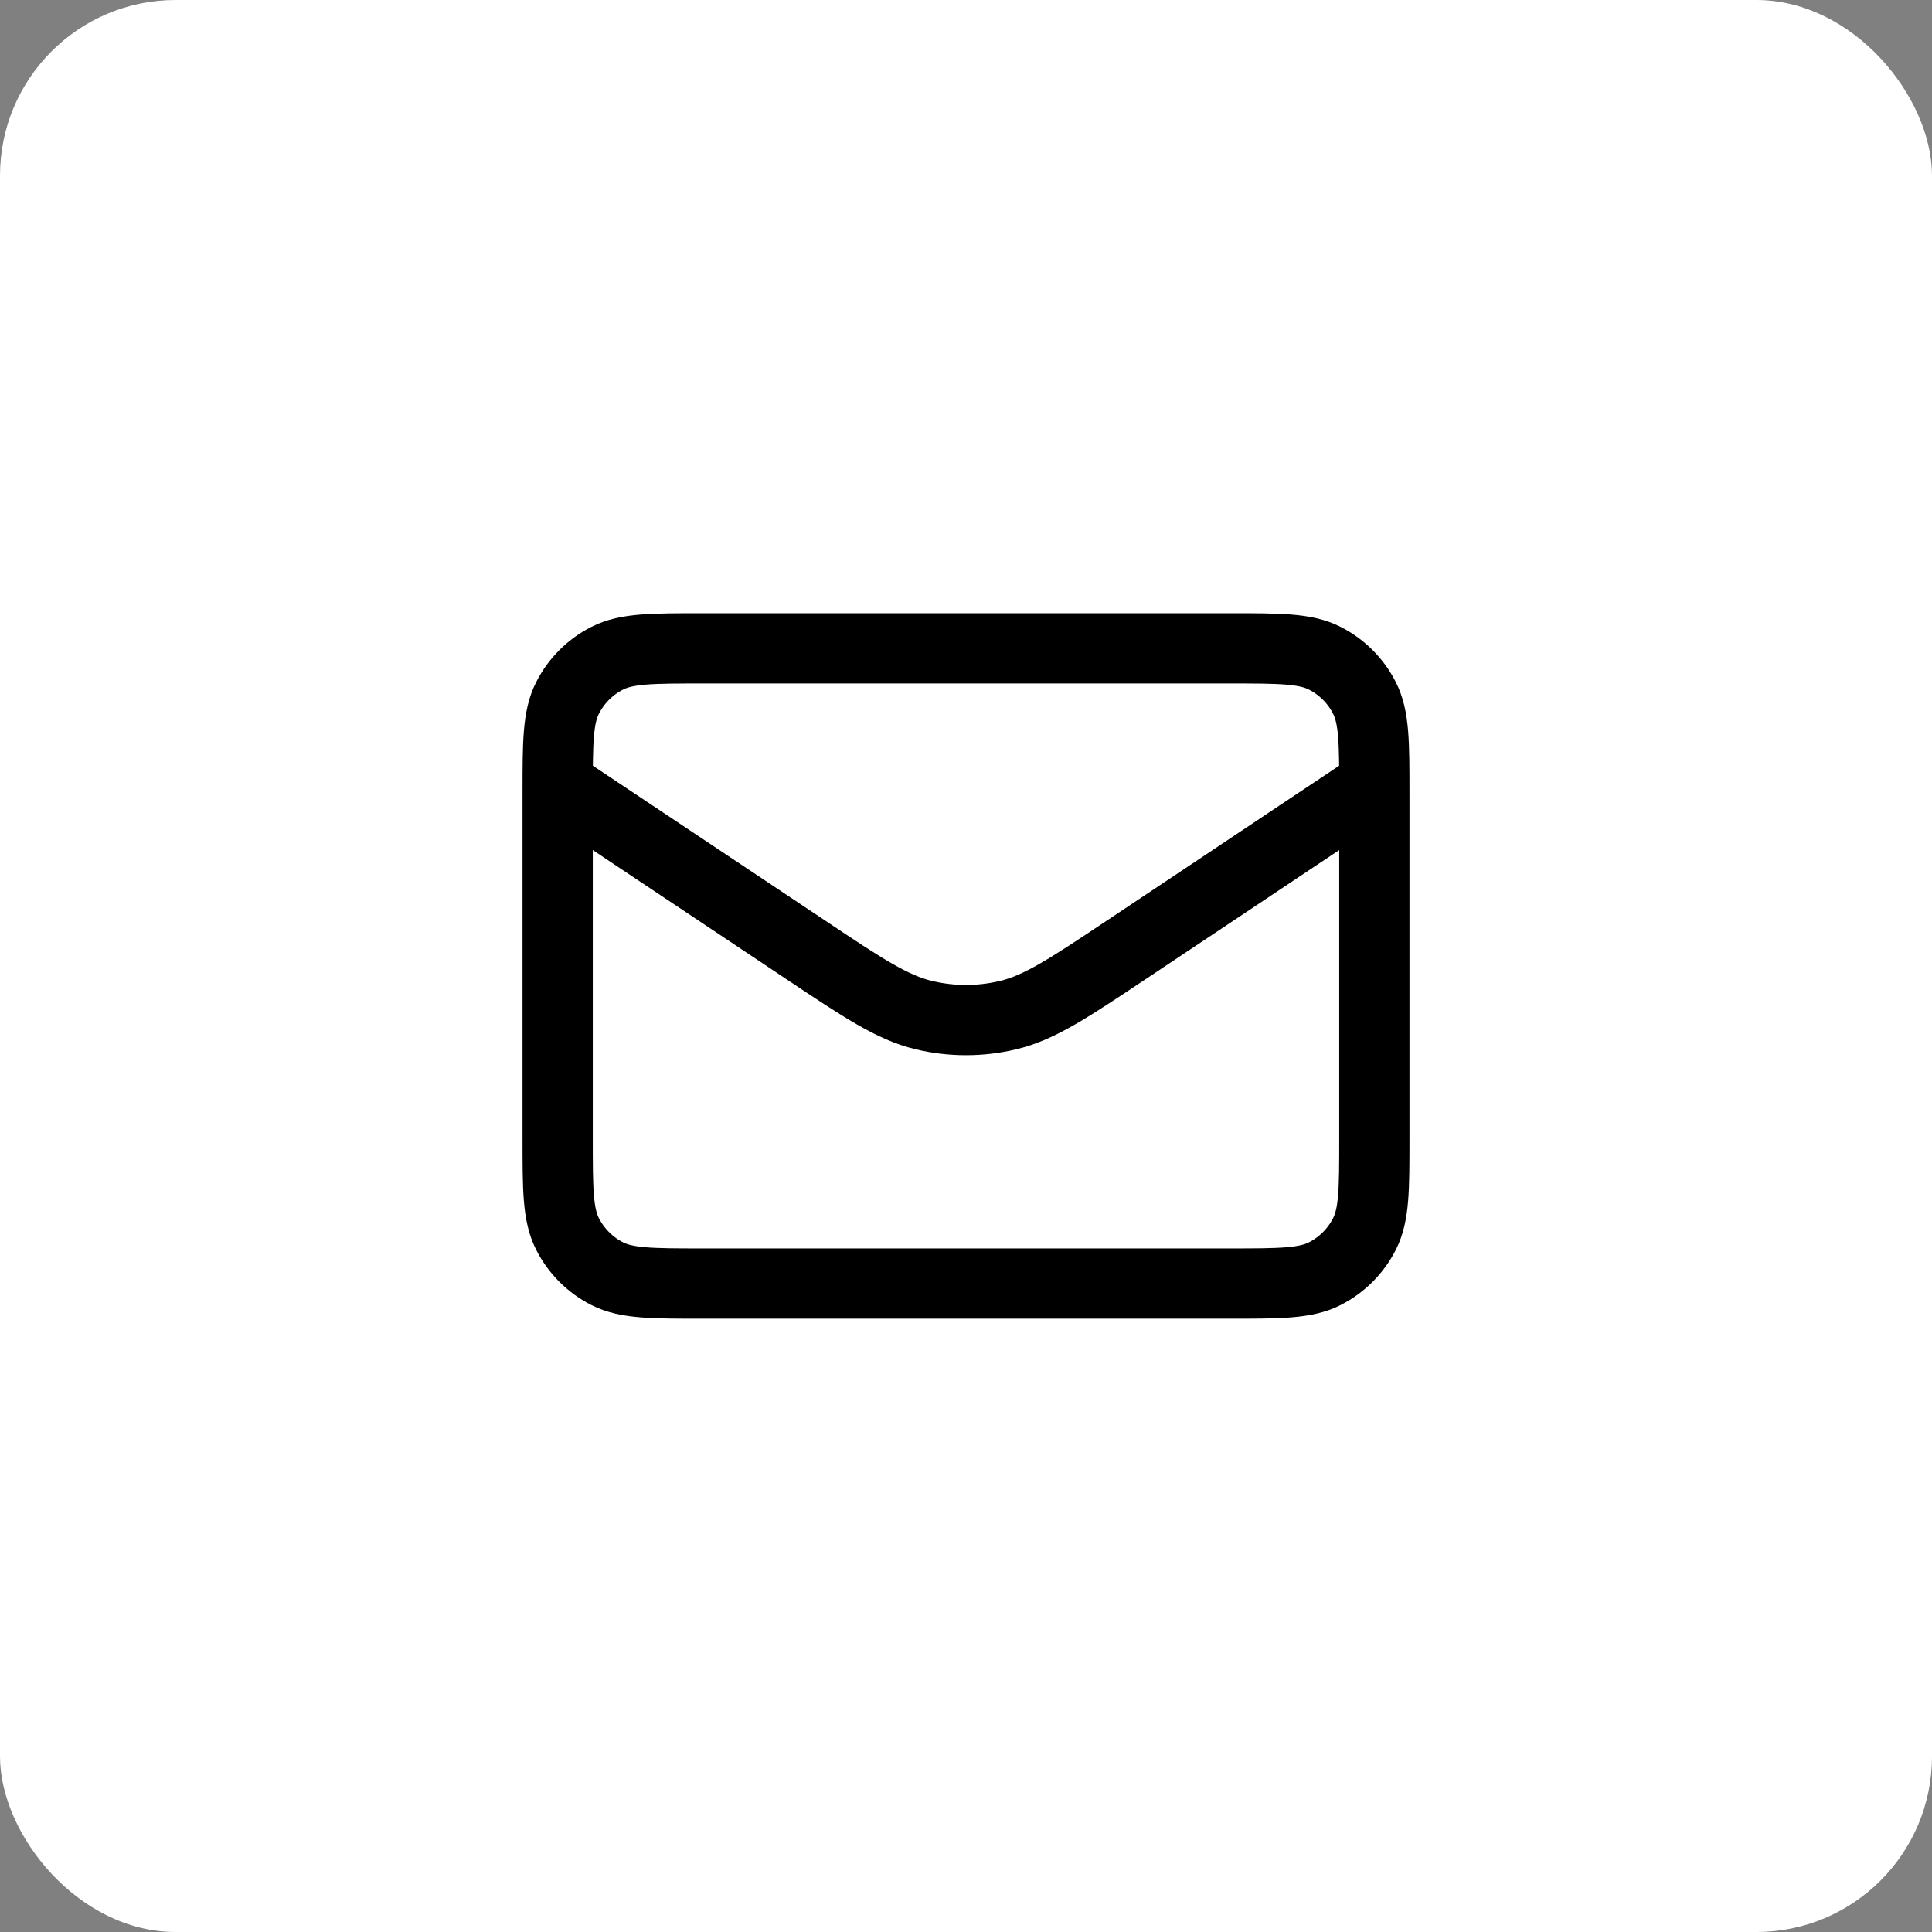 <?xml version="1.0" encoding="UTF-8"?> <svg xmlns="http://www.w3.org/2000/svg" width="55" height="55" viewBox="0 0 55 55" fill="none"><rect x="0" y="0" width="55" height="55" fill="#808080" stroke="none"/> <rect width="55" height="55" rx="5" fill="white"></rect> <path d="M15.875 22.332L22.915 27.025C24.572 28.13 25.4 28.682 26.296 28.897C27.087 29.087 27.913 29.087 28.704 28.897C29.6 28.682 30.428 28.13 32.086 27.025L39.125 22.332M20.008 36.54H34.992C36.438 36.54 37.162 36.54 37.715 36.259C38.201 36.011 38.596 35.616 38.843 35.13C39.125 34.577 39.125 33.854 39.125 32.407V22.59C39.125 21.144 39.125 20.42 38.843 19.868C38.596 19.381 38.201 18.986 37.715 18.739C37.162 18.457 36.438 18.457 34.992 18.457H20.008C18.561 18.457 17.838 18.457 17.285 18.739C16.799 18.986 16.404 19.381 16.157 19.868C15.875 20.42 15.875 21.144 15.875 22.59V32.407C15.875 33.854 15.875 34.577 16.157 35.13C16.404 35.616 16.799 36.011 17.285 36.259C17.838 36.54 18.561 36.54 20.008 36.54Z" stroke="black" stroke-width="2" stroke-linecap="round" stroke-linejoin="round"></path> </svg> 